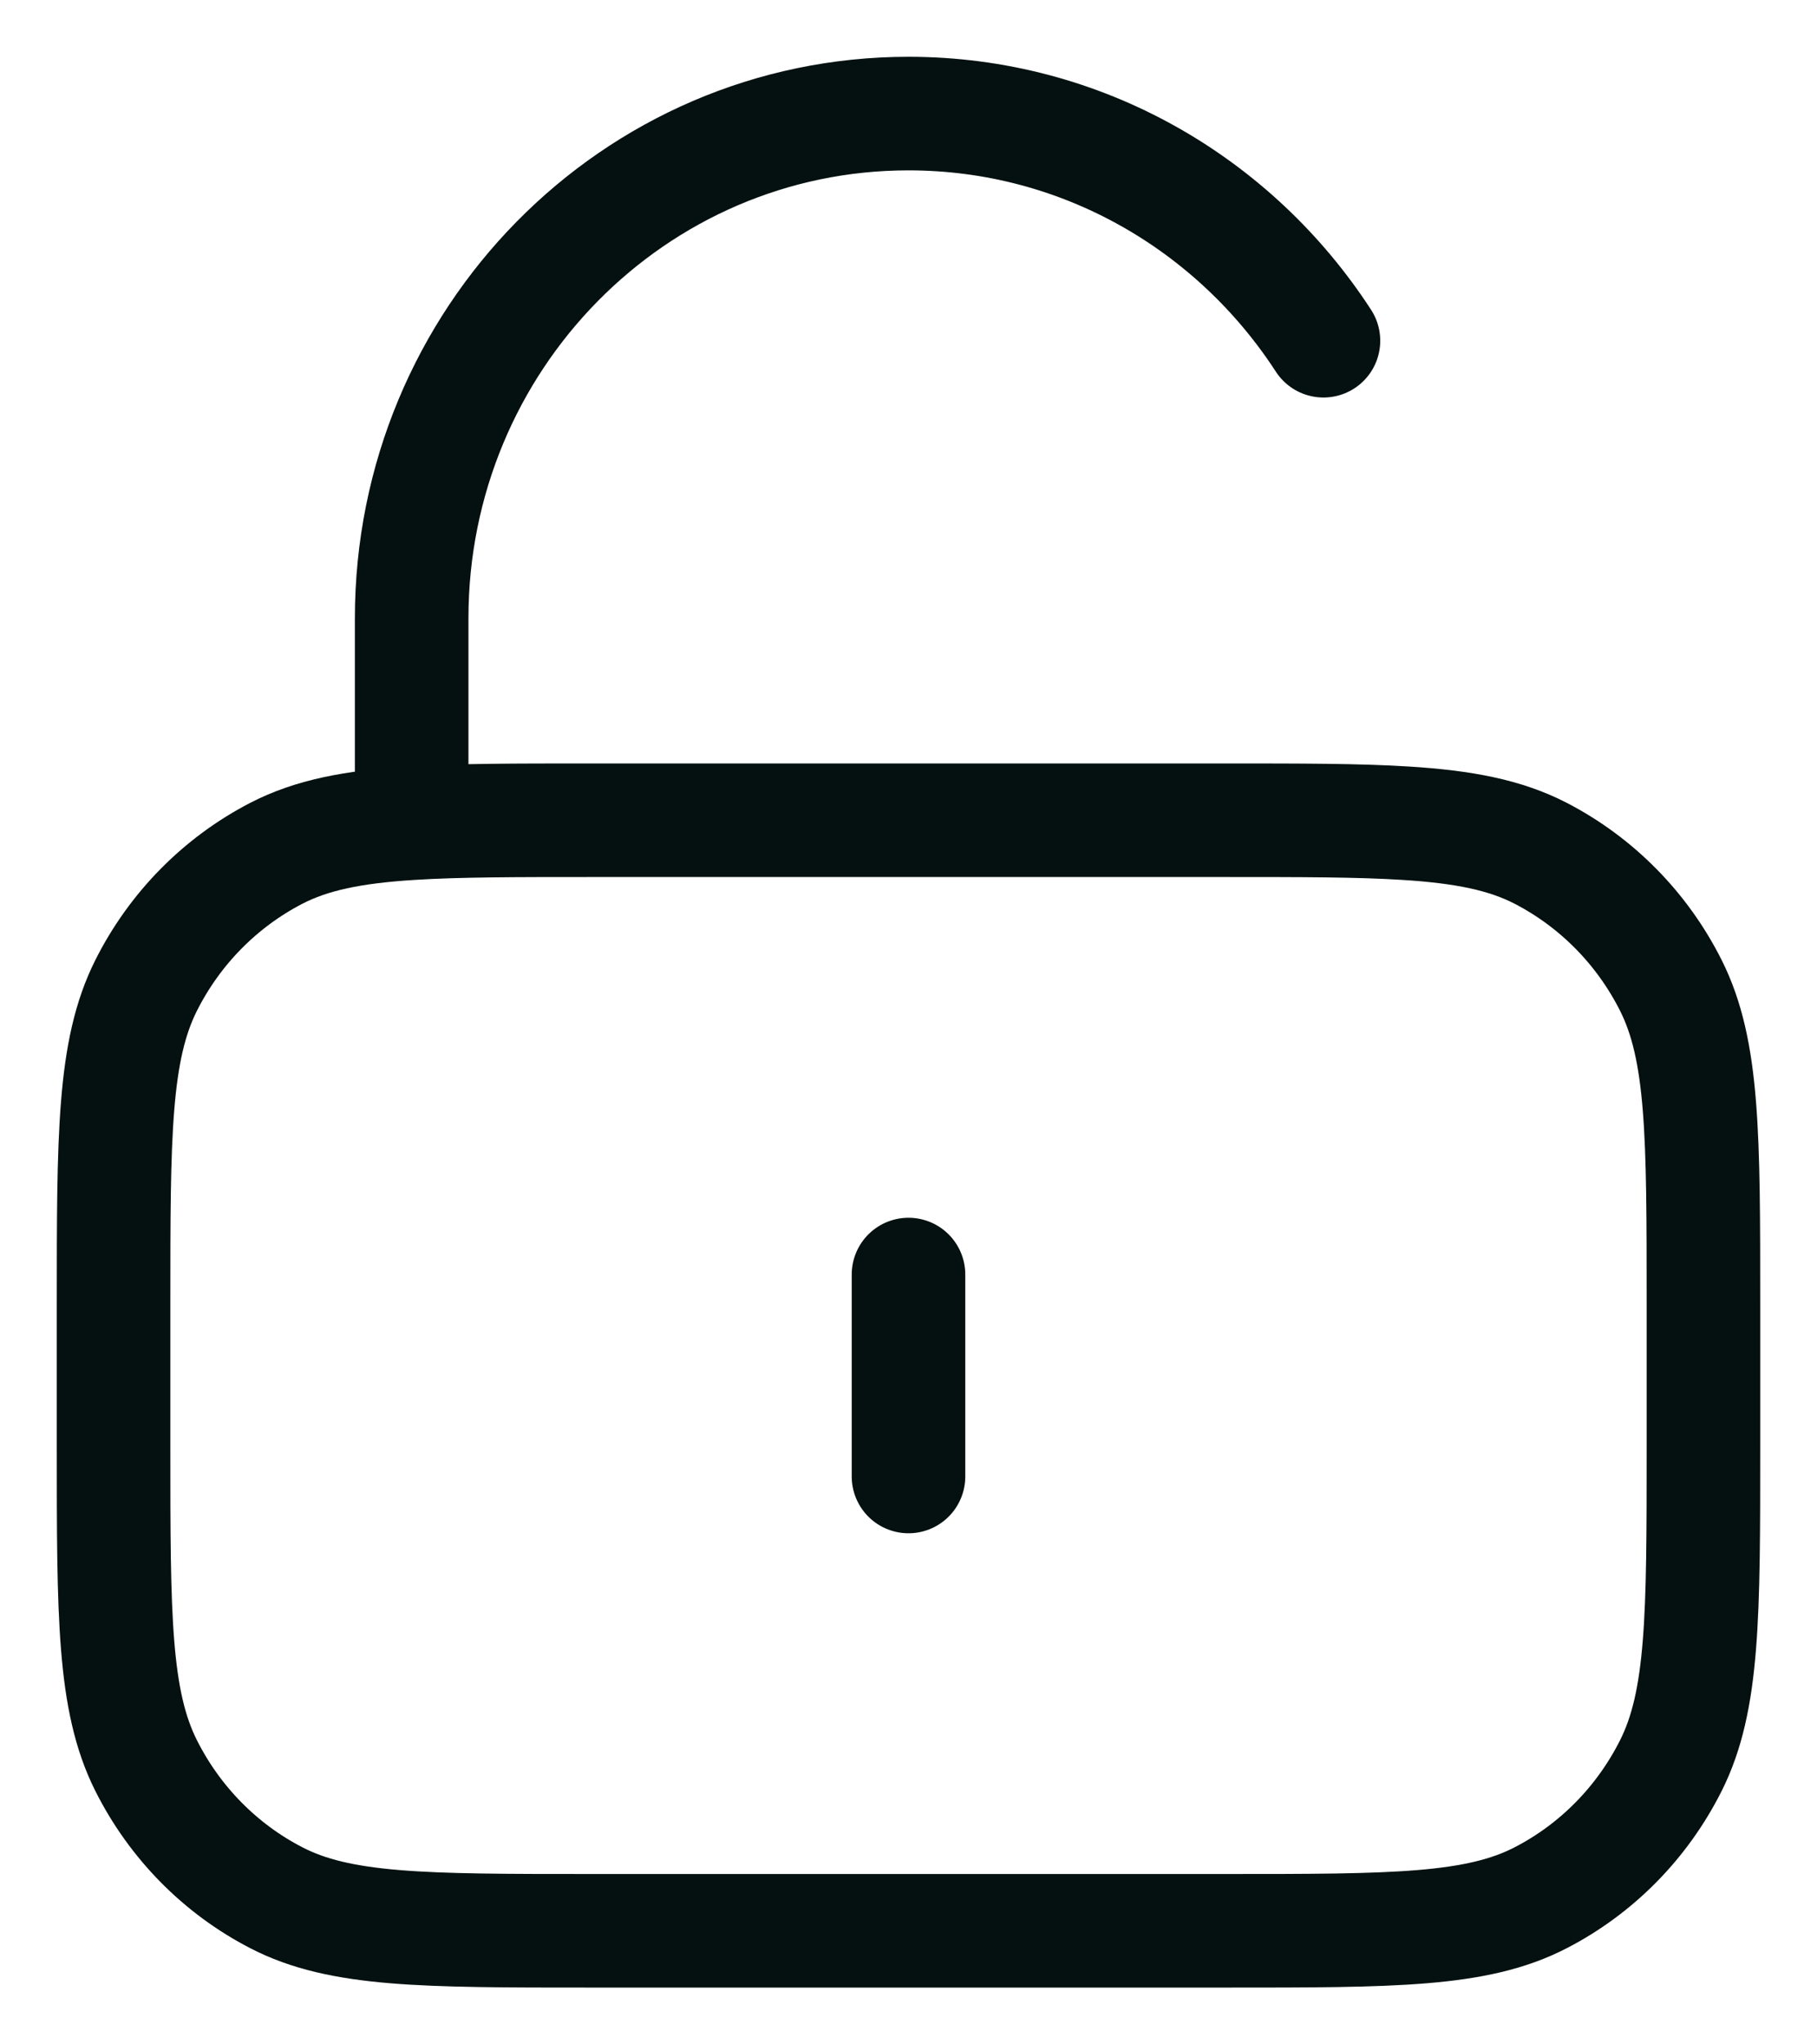 <svg width="16" height="18" viewBox="0 0 16 18" fill="none" xmlns="http://www.w3.org/2000/svg">
<path d="M8 11.222V13M3.625 7.248C4.037 7.222 4.546 7.222 5.2 7.222H10.8C11.454 7.222 11.963 7.222 12.375 7.248C12.89 7.28 13.255 7.352 13.567 7.513C14.061 7.769 14.462 8.176 14.714 8.678C15 9.249 15 9.995 15 11.489V12.733C15 14.227 15 14.973 14.714 15.544C14.462 16.046 14.061 16.454 13.567 16.709C13.005 17 12.27 17 10.8 17H5.2C3.73 17 2.995 17 2.433 16.709C1.939 16.454 1.538 16.046 1.286 15.544C1 14.973 1 14.227 1 12.733V11.489C1 9.995 1 9.249 1.286 8.678C1.538 8.176 1.939 7.769 2.433 7.513C2.745 7.352 3.11 7.28 3.625 7.248ZM3.625 7.248V5.444C3.625 2.99 5.584 1 8 1C9.527 1 10.872 1.795 11.654 3" stroke="#041110" stroke-linecap="round" stroke-linejoin="round"/>
</svg>
